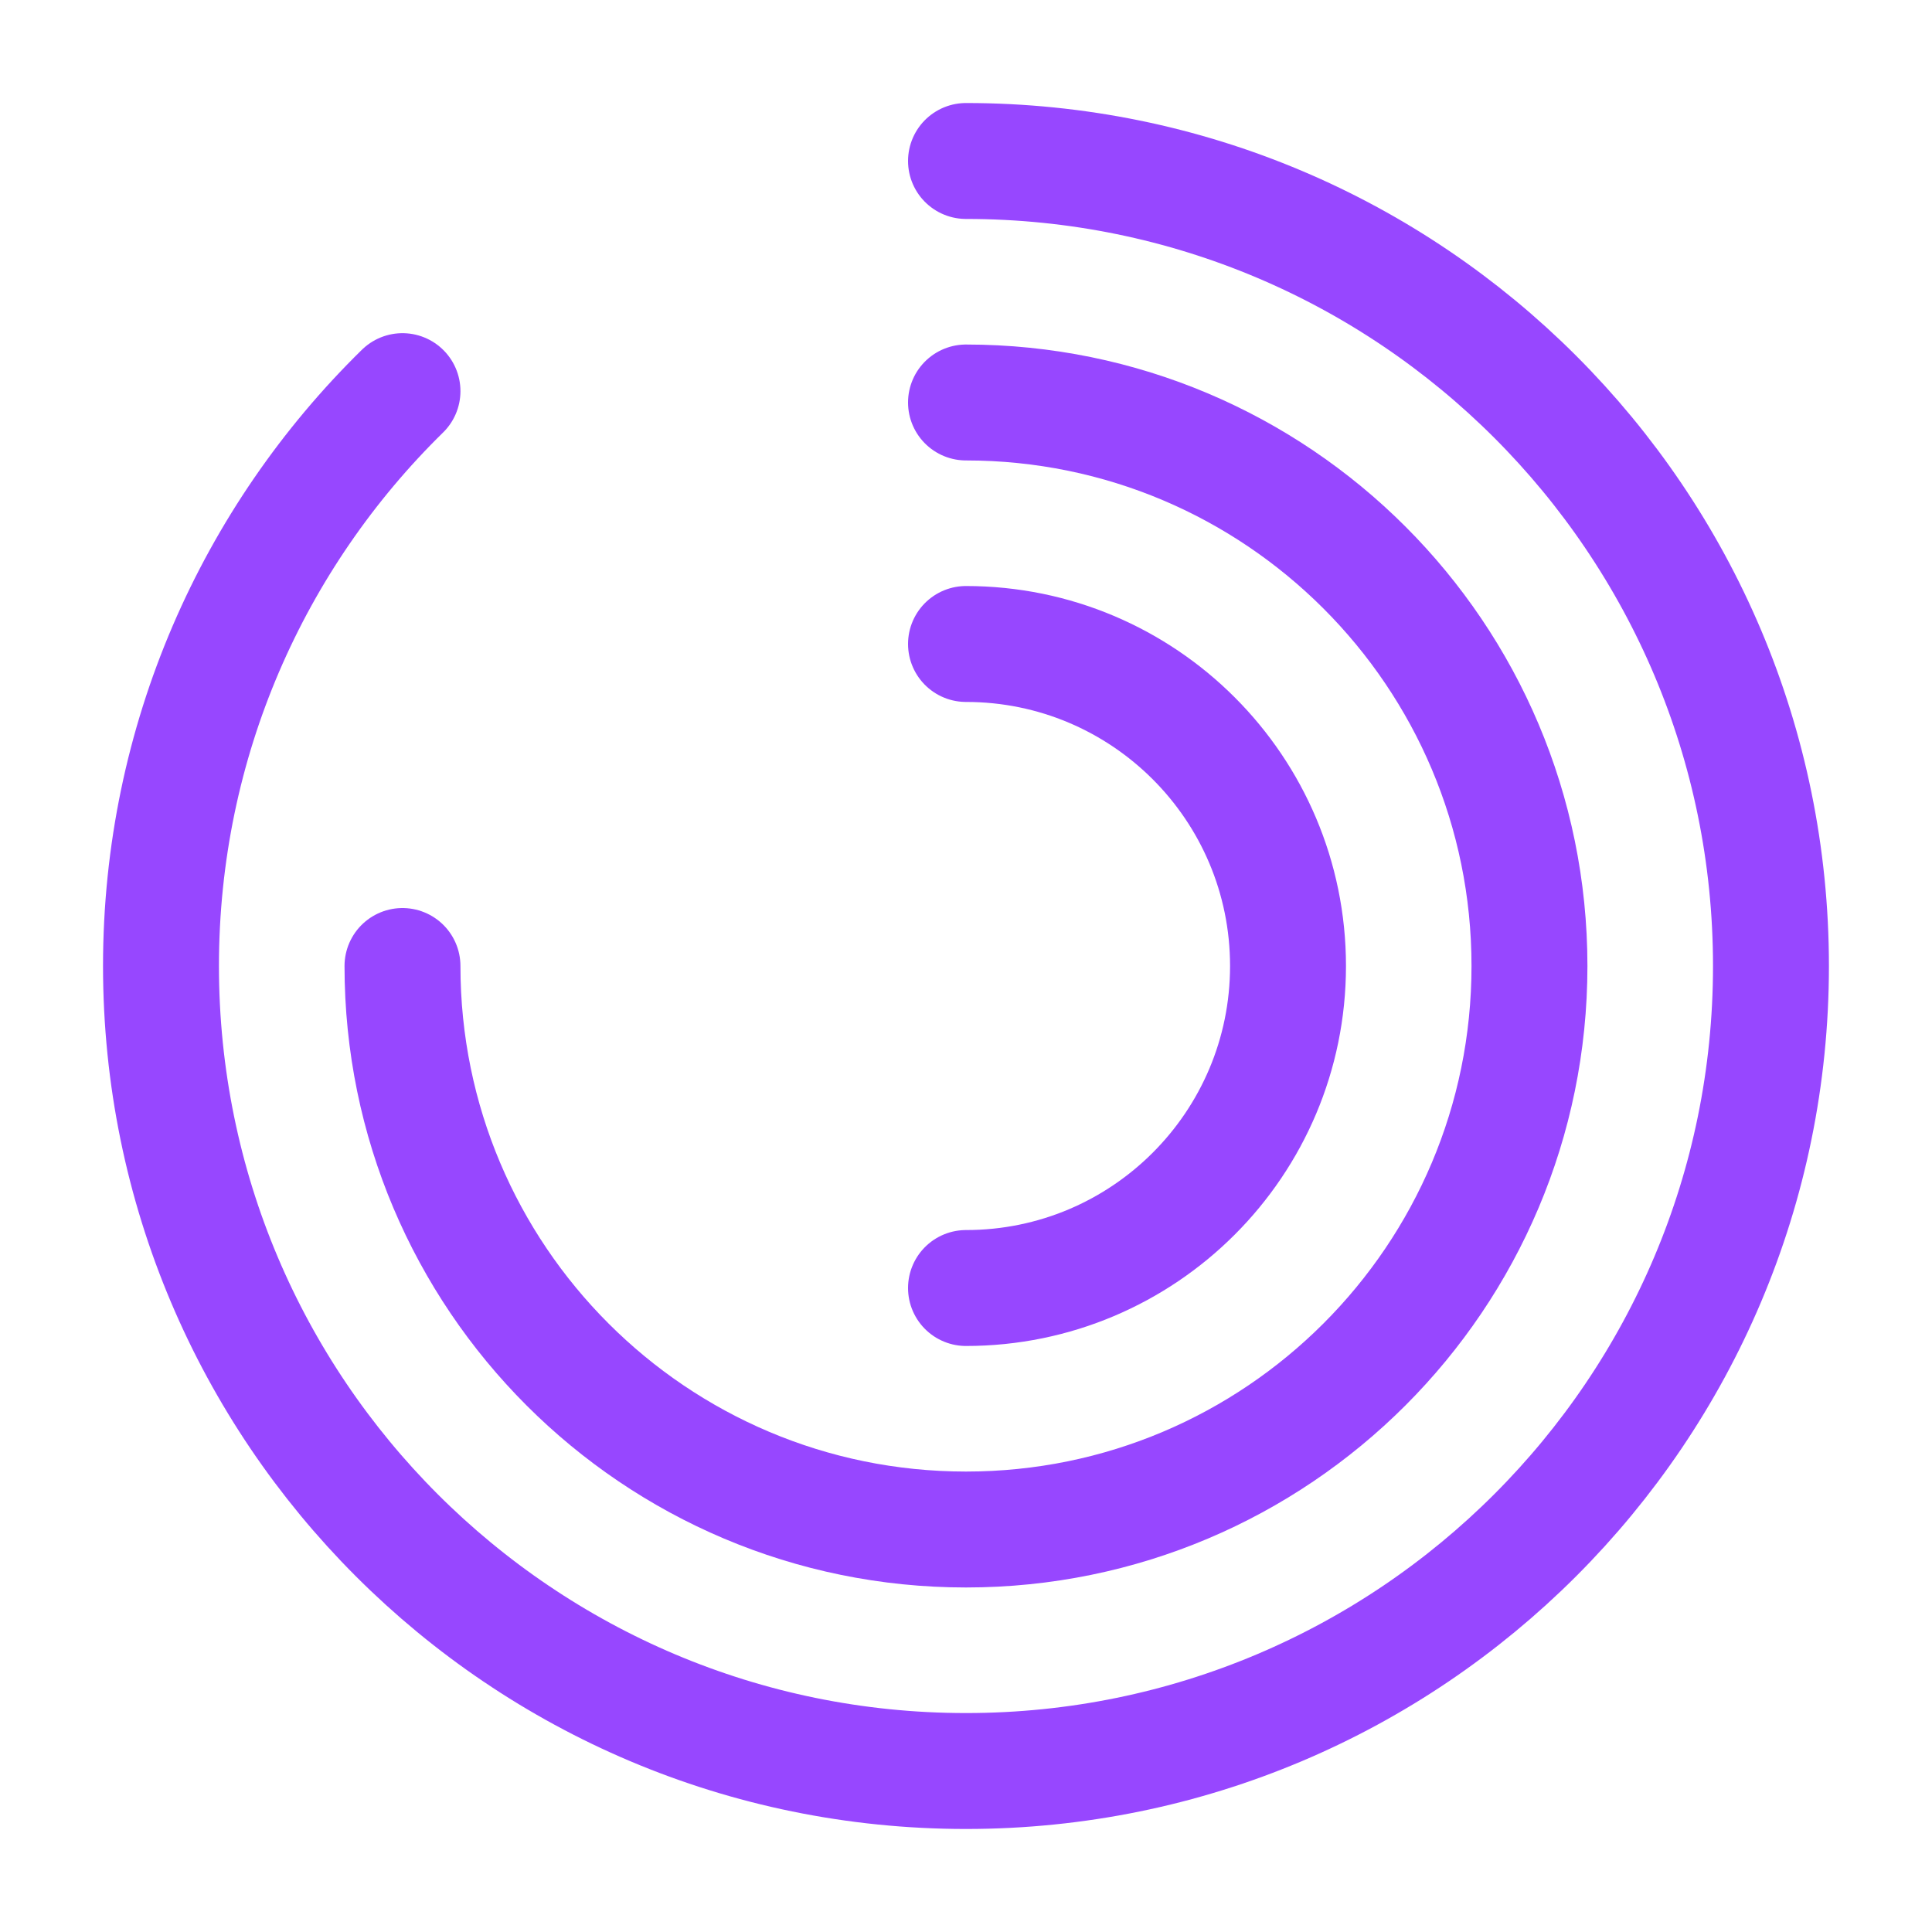 <svg width="40" height="40" viewBox="0 0 40 40" fill="none" xmlns="http://www.w3.org/2000/svg">
<g id="Linear / Business, Statistic / Round Graph">
<path id="Vector" d="M20 3.333C29.204 3.333 36.666 10.795 36.666 20C36.666 29.205 29.204 36.667 20 36.667C10.795 36.667 3.333 29.205 3.333 20C3.333 15.338 5.247 11.123 8.333 8.098" stroke="#9747FF" stroke-width="2.4" stroke-linecap="round"/>
<path id="Vector_2" d="M8.333 20C8.333 26.443 13.556 31.667 20 31.667C26.443 31.667 31.666 26.443 31.666 20C31.666 13.557 26.443 8.333 20 8.333" stroke="#9747FF" stroke-width="2.4" stroke-linecap="round"/>
<path id="Vector_3" d="M20 26.667C23.682 26.667 26.667 23.682 26.667 20C26.667 16.318 23.682 13.333 20 13.333" stroke="#9747FF" stroke-width="2.4" stroke-linecap="round"/>
</g>
</svg>
